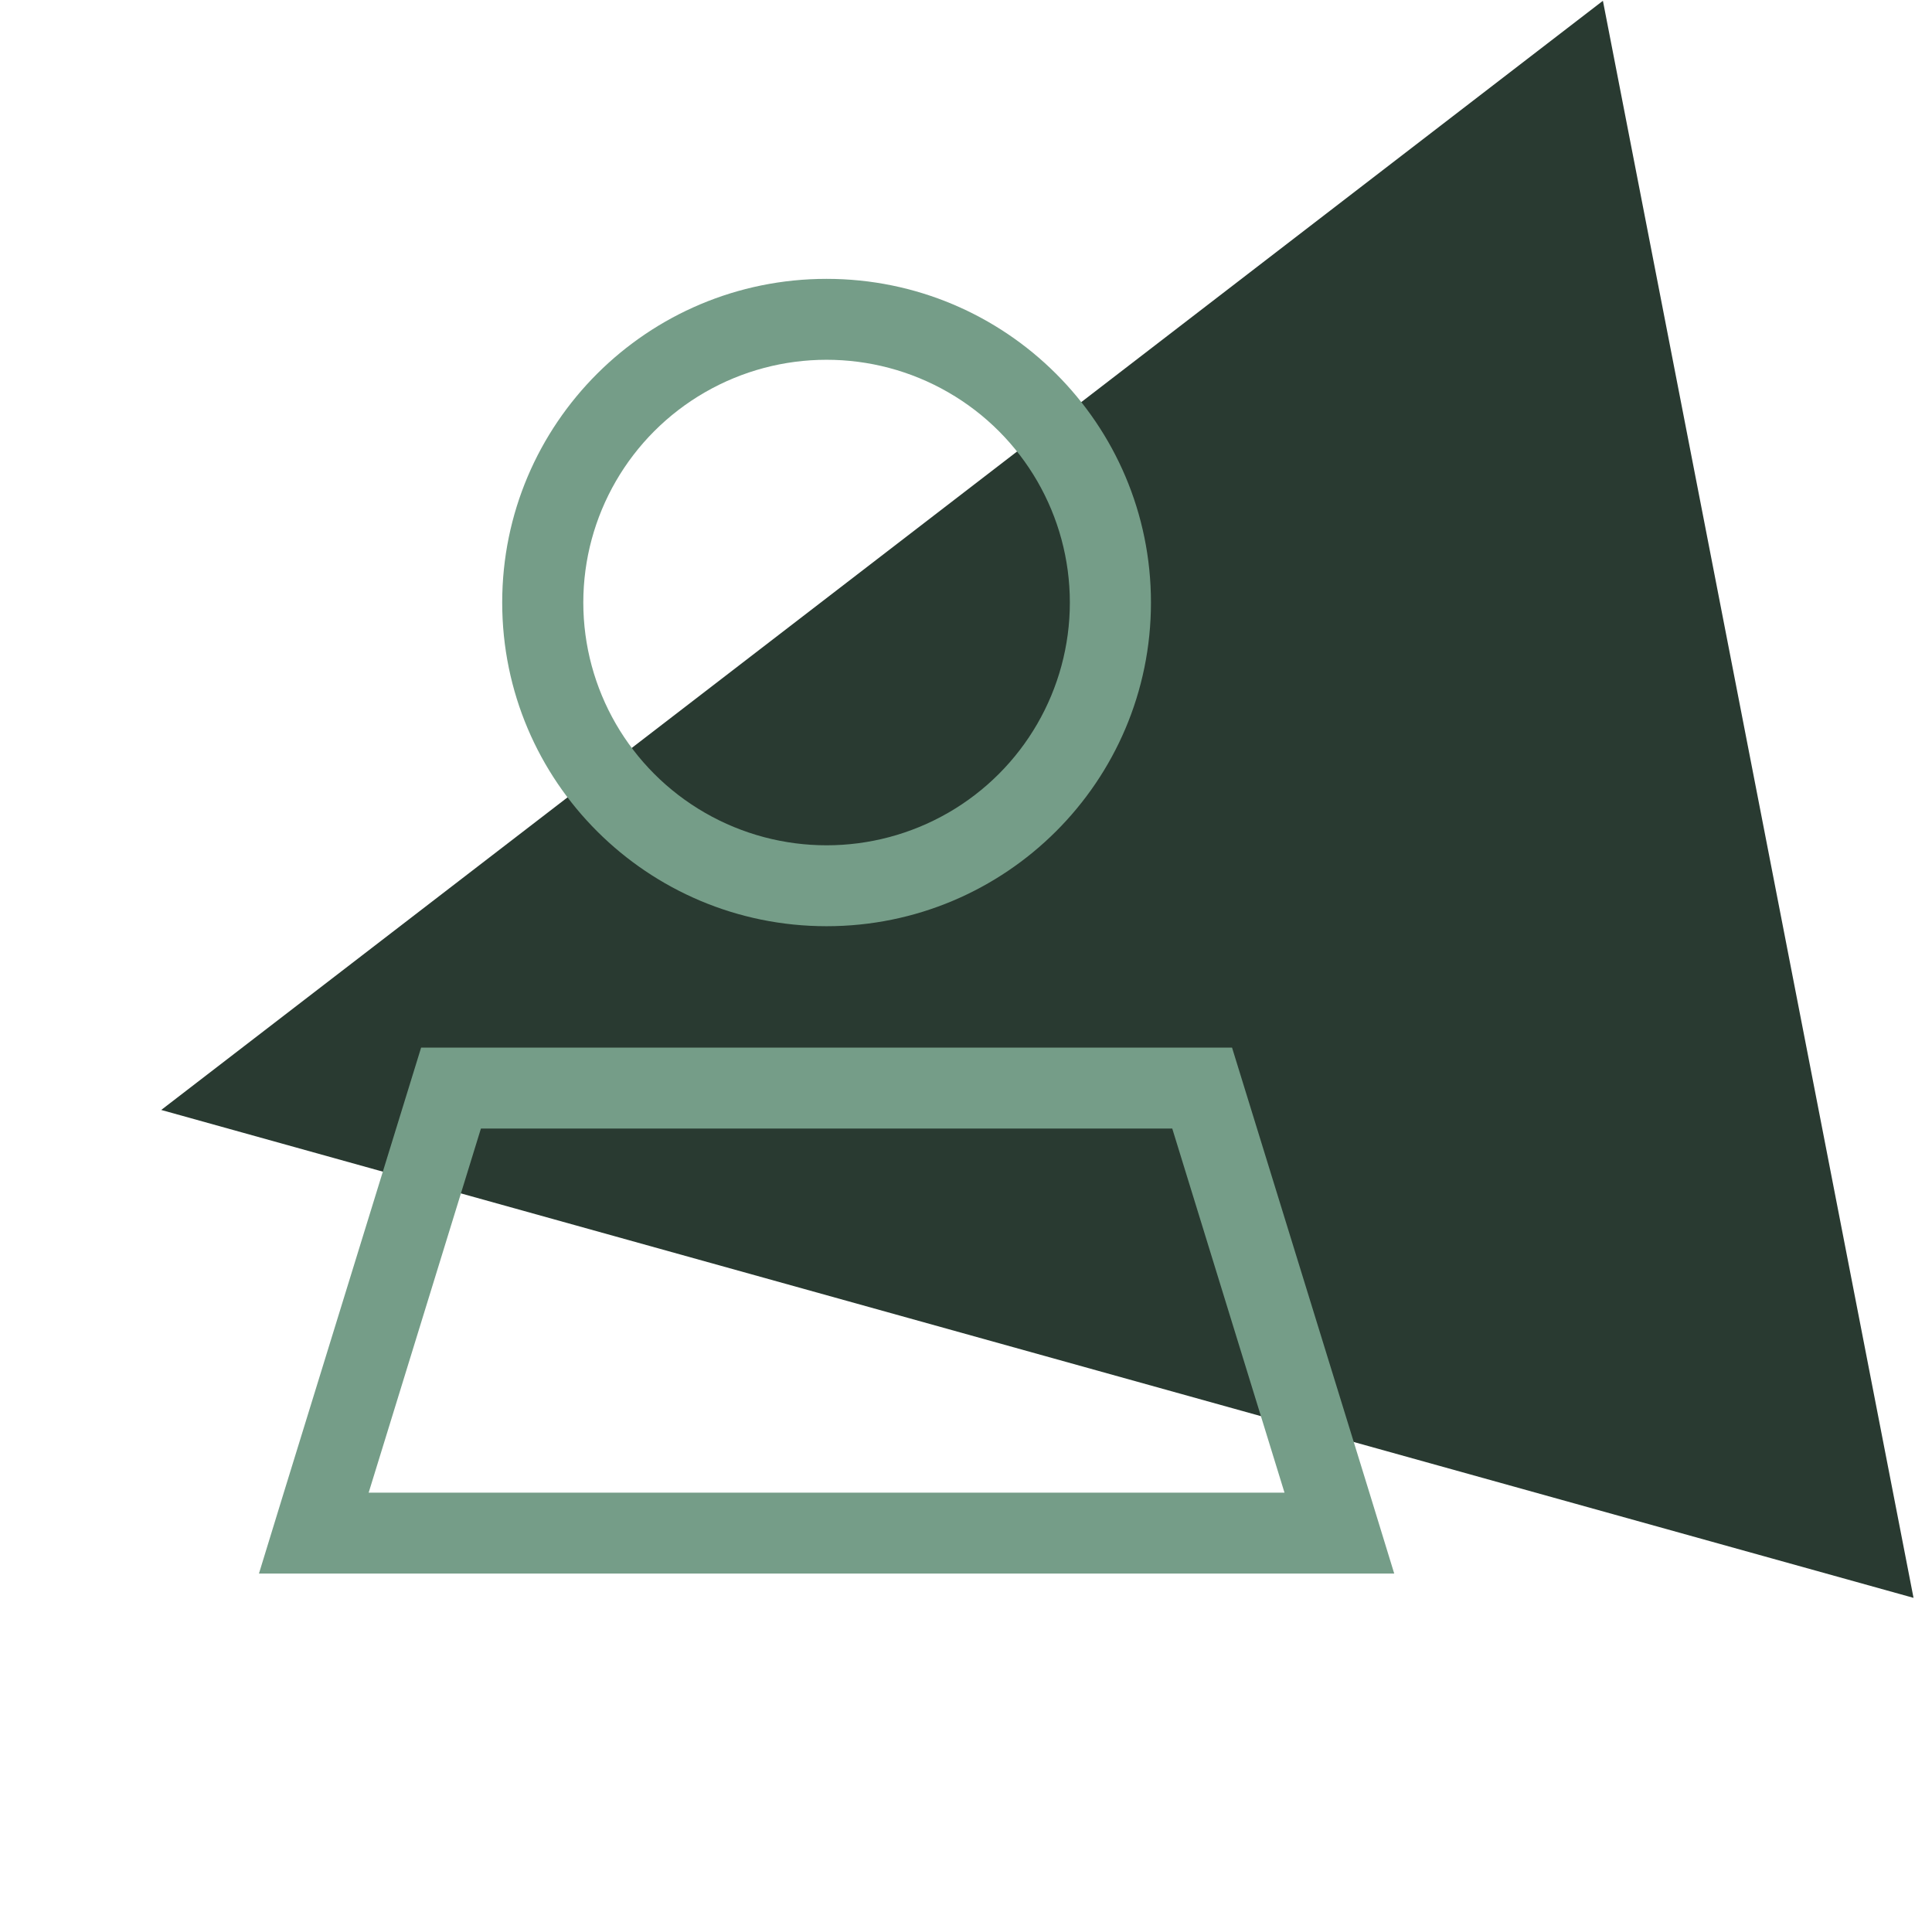<svg height="96" viewBox="0 0 97 96" width="97" xmlns="http://www.w3.org/2000/svg"><g fill="none" fill-rule="evenodd" transform="translate(-.649 -.87)"><path d="m48.825 8 40.825 81.65h-81.65z" fill="#293a31" transform="matrix(-.191 -.982 .982 -.191 10.213 106.069)"/><path d="m54.363 31.12c0-4.354-2.328-8.378-6.107-10.555-3.779-2.177-8.435-2.177-12.214 0-3.779 2.177-6.107 6.201-6.107 10.555 0 4.354 2.328 8.378 6.107 10.555 3.779 2.177 8.435 2.177 12.214 0 3.779-2.177 6.107-6.201 6.107-10.555zm-28.5 0c0-8.975 7.291-16.25 16.286-16.25 8.994 0 16.286 7.275 16.286 16.25 0 8.975-7.291 16.25-16.286 16.25-8.994 0-16.286-7.275-16.286-16.25zm-6.705 44.688h45.982l-5.636-18.281h-34.709zm2.634-22.344h40.714l6.896 22.344 1.247 4.062h-4.262-48.475-4.262l1.247-4.062z" fill="#759d88" fill-rule="nonzero"/></g></svg>